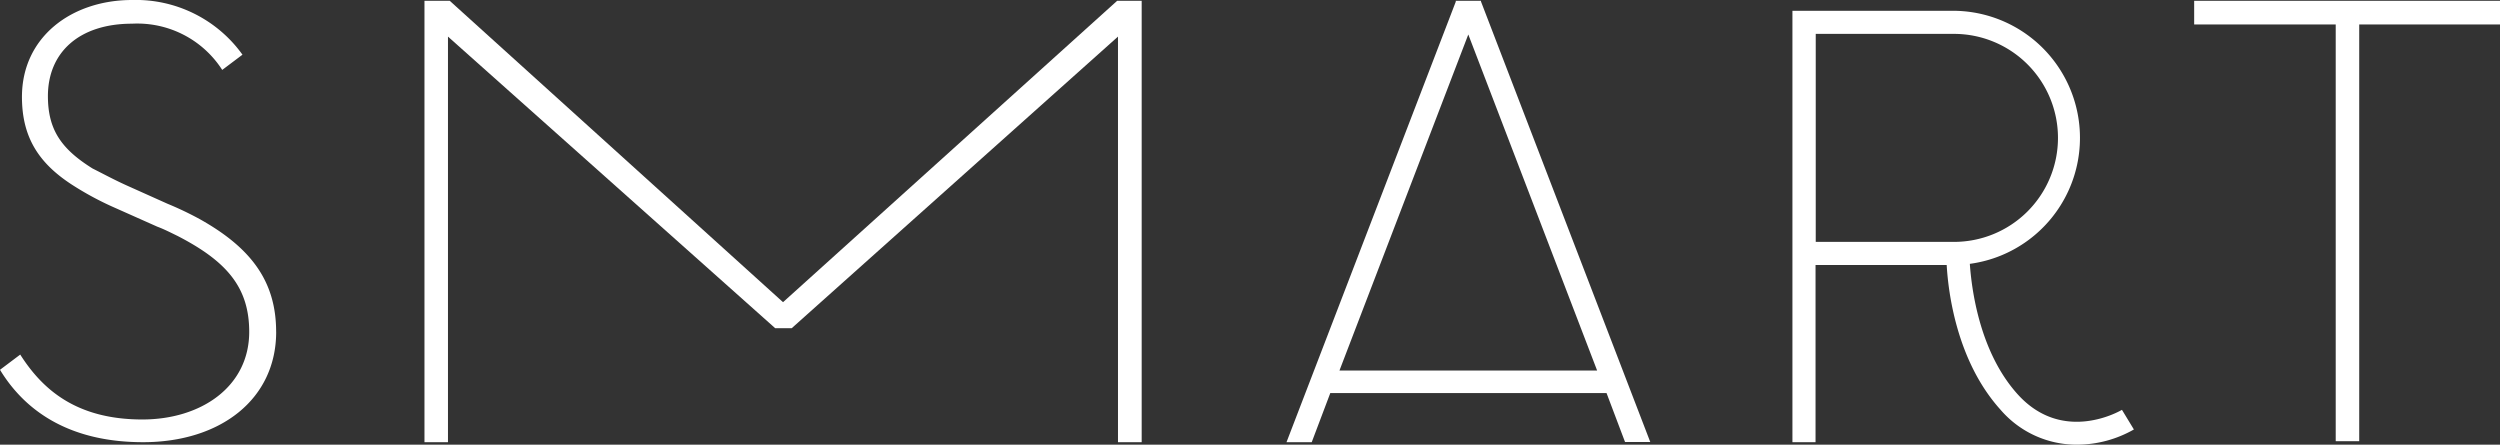 <svg xmlns="http://www.w3.org/2000/svg" width="288" height="51.228" viewBox="0 0 288 51.228"><rect x="0" y="0" width="288" height="51.228" fill="#333333" stroke="none"/><g data-name="Grupo 1" fill="#fff"><path data-name="Caminho 1" d="M31.815 38.227c0 7.765-6.412 12.713-15.331 12.713-8.83 0-13.777-3.883-16.484-8.34l2.33-1.753c2.529 3.971 6.412 7.477 14.066 7.477 6.789 0 12.313-3.794 12.313-10.095 0-5.147-2.618-8.142-8.253-11.049-.777-.377-1.553-.777-2.33-1.065l-4.836-2.154a35.2 35.2 0 0 1-5.036-2.707c-3.883-2.529-5.725-5.546-5.725-10.094C2.529 4.26 8.253 0 15.22 0a15.111 15.111 0 0 1 12.713 6.3L25.6 8.054a11.622 11.622 0 0 0-10.38-5.325c-6.1 0-9.7 3.306-9.7 8.342 0 3.883 1.553 6.1 5.147 8.342 1.154.577 2.418 1.265 3.883 1.93l4.748 2.13a38.46 38.46 0 0 1 3.683 1.753c5.924 3.306 8.83 7.166 8.83 13"/><path data-name="Caminho 2" d="M131.521.089V50.94h-2.729V4.216l-37.584 33.59h-1.909L51.606 4.216V50.94h-2.707V.089h2.906l38.4 34.722L128.699.089z"/><path data-name="Caminho 3" d="M183.99 42.689L169.148 3.972l-14.844 38.717zm-30.75 2.618l-2.13 5.635h-2.906L167.704.2V.089h2.906v.089l19.5 50.74h-2.906l-2.13-5.635H153.24z"/><path data-name="Caminho 4" d="M288 2.818h-16.218v48.011h-2.707V2.818h-16.307V.089H288z"/><path data-name="Caminho 5" d="M209.173 3.904h15.815a11.981 11.981 0 1 1 0 23.961h-15.815zm35.276 43.308c-.266.155-6.811 3.949-12-1.775-4.437-4.9-5.325-12.2-5.524-15.042a14.642 14.642 0 0 0-1.956-29.153h-18.481v49.7h2.662V30.528h15.109c.177 3.15 1.154 11.093 6.212 16.684a11.555 11.555 0 0 0 8.808 4.016 13.292 13.292 0 0 0 6.545-1.753z"/></g></svg>